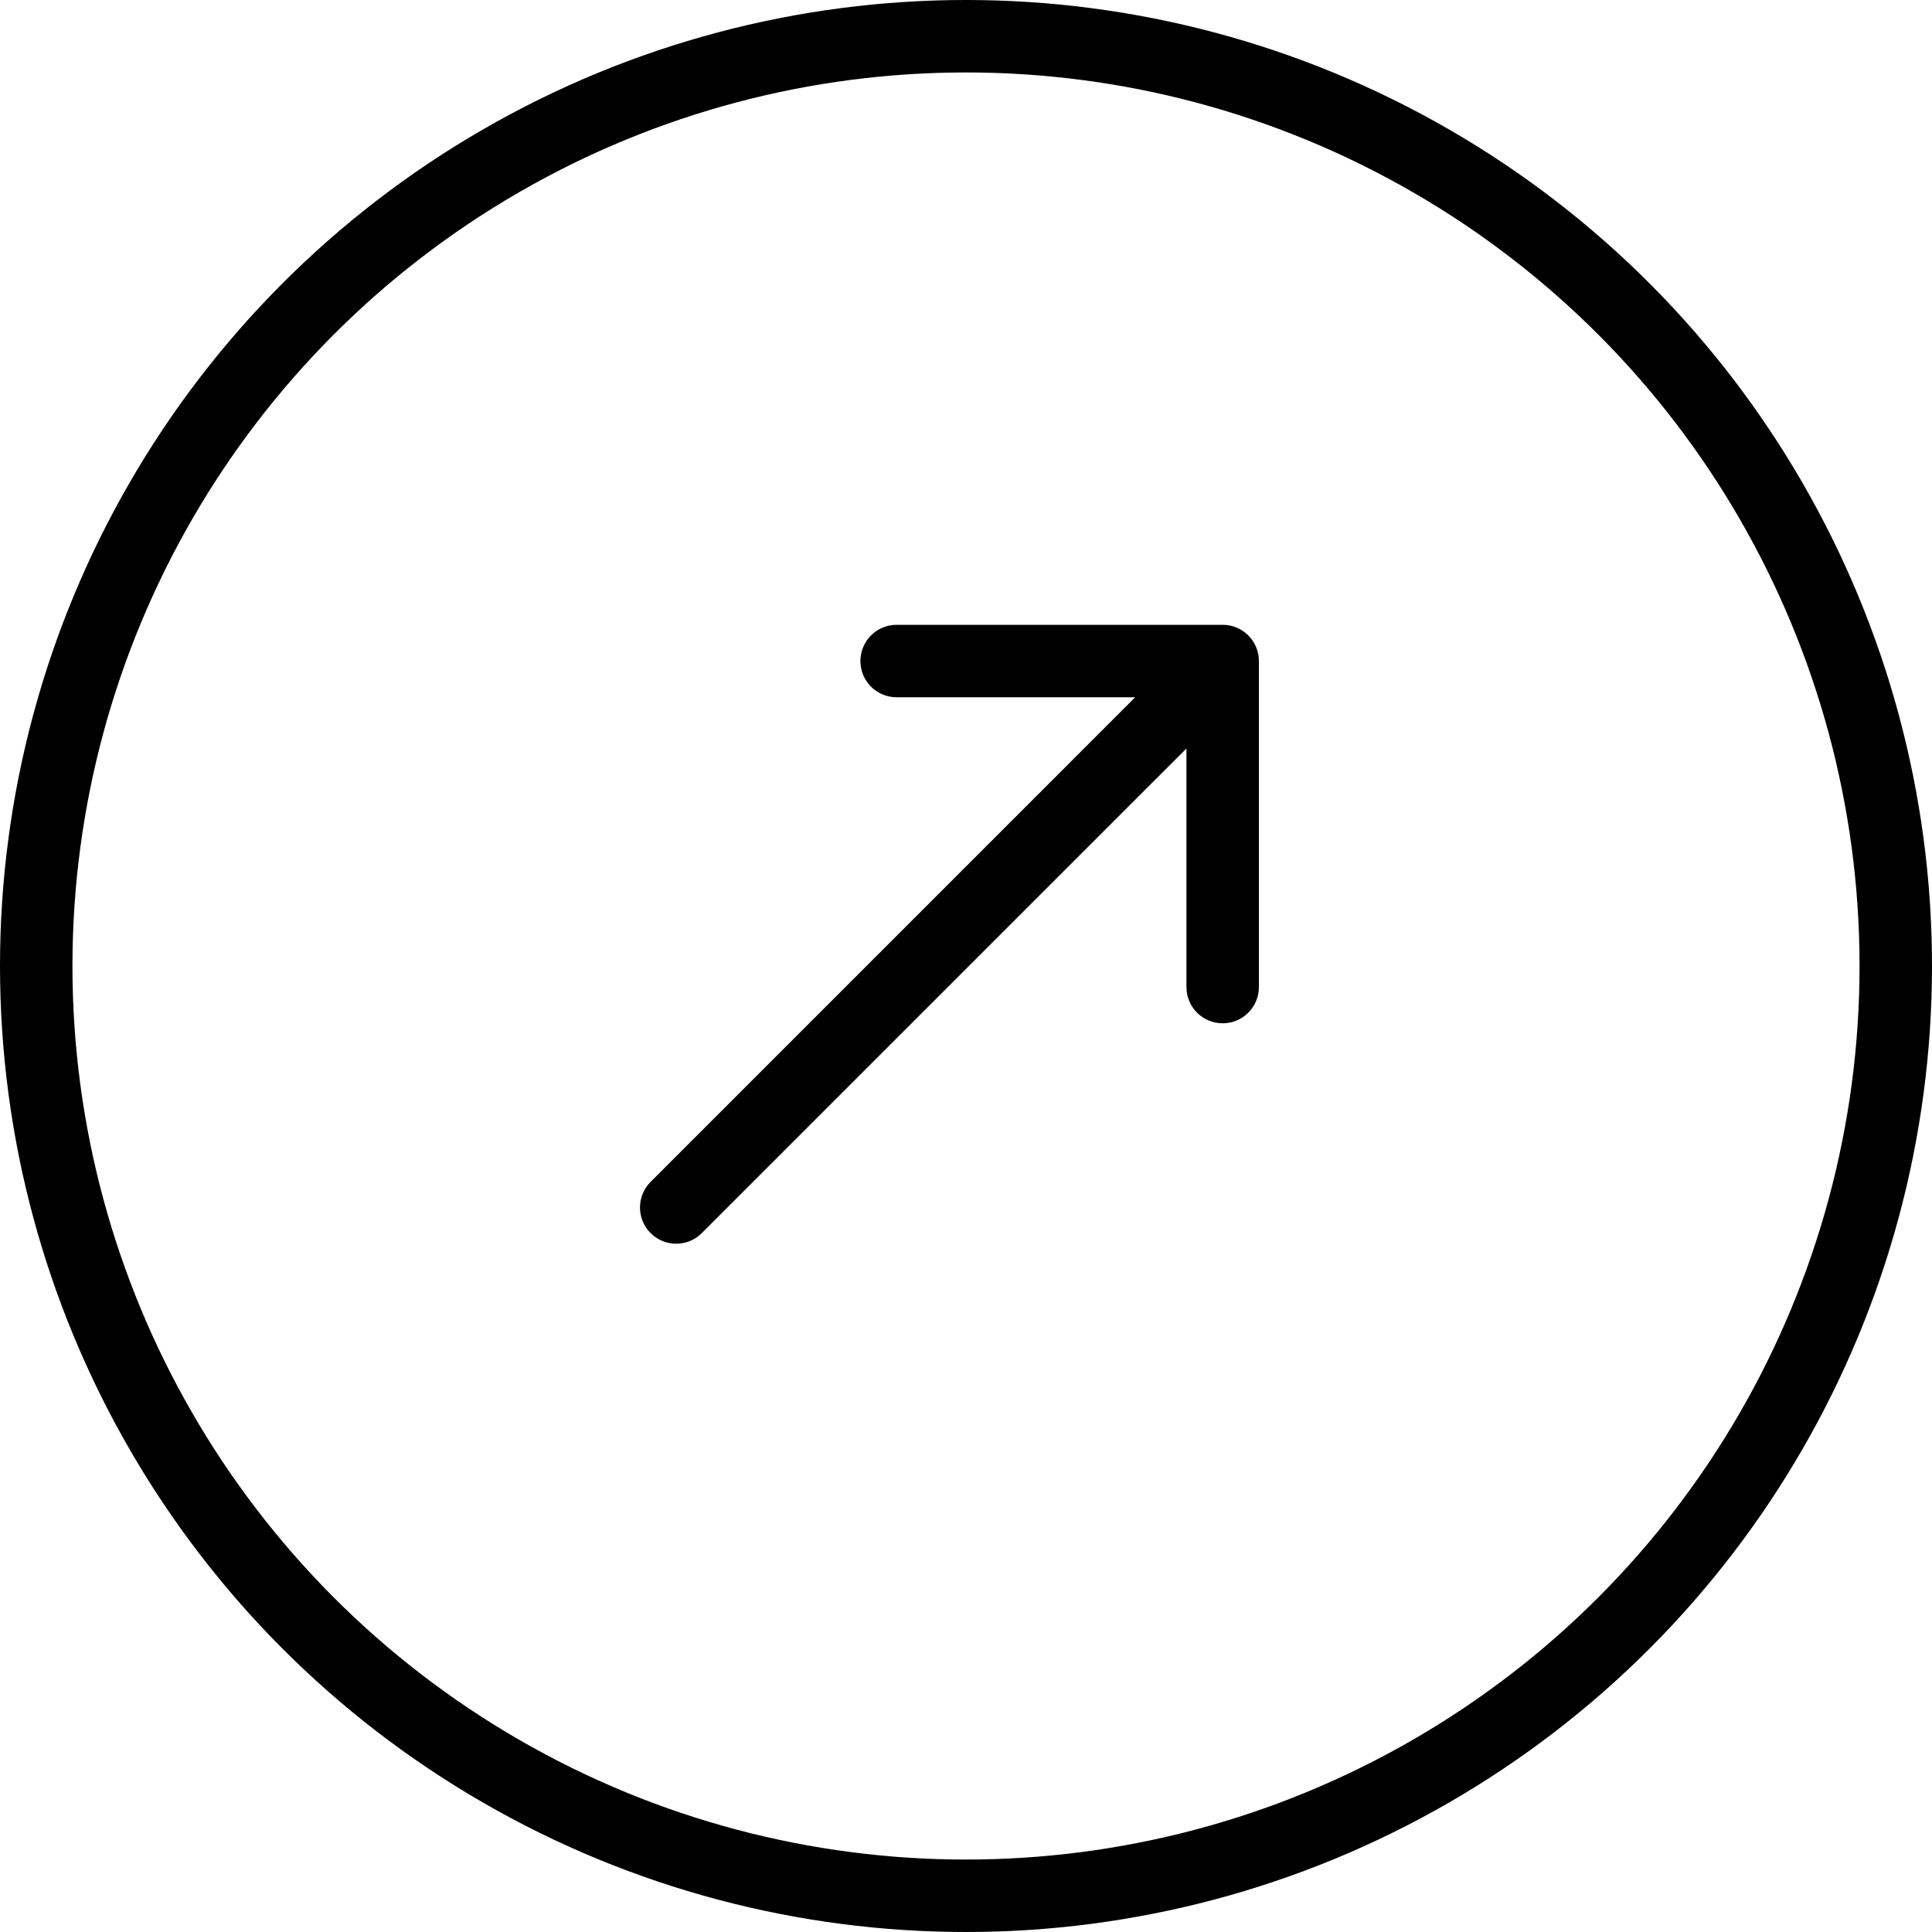 <svg xmlns="http://www.w3.org/2000/svg" width="40" height="40" viewBox="0 0 40 40" fill="none">
  <path d="M13.47 24.47C13.177 24.763 13.177 25.237 13.47 25.53C13.763 25.823 14.237 25.823 14.53 25.53L13.47 24.47ZM26.064 13.686C26.064 13.272 25.728 12.936 25.314 12.936L18.564 12.936C18.149 12.936 17.814 13.272 17.814 13.686C17.814 14.101 18.149 14.436 18.564 14.436H24.564V20.436C24.564 20.851 24.899 21.186 25.314 21.186C25.728 21.186 26.064 20.851 26.064 20.436L26.064 13.686ZM14.53 25.53L25.844 14.217L24.783 13.156L13.47 24.47L14.53 25.53Z" fill="black"/>
  <circle cx="20" cy="20" r="19.25" stroke="black" stroke-width="1.5"/>
</svg>